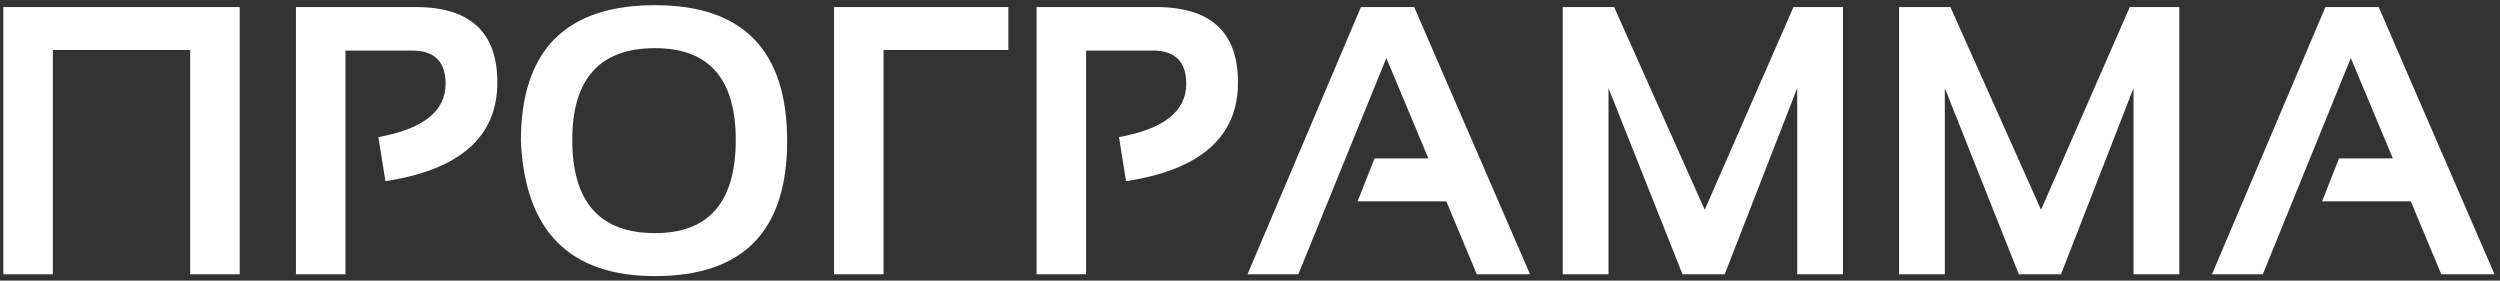 <?xml version="1.0" encoding="UTF-8"?> <svg xmlns="http://www.w3.org/2000/svg" width="392" height="44" viewBox="0 0 392 44" fill="none"><rect x="0" y="0" width="392" height="44" fill="#333333" stroke="none"/> <path d="M0.523 43V1.105H37.584V43H29.82V7.844H8.287V43H0.523ZM46.402 43V1.105H65.152C73.707 1.105 77.984 5.041 77.984 12.912C77.984 21.447 72.135 26.613 60.435 28.41L59.322 21.496C66.353 20.227 69.869 17.443 69.869 13.146C69.869 9.67 68.131 7.932 64.654 7.932H54.166V43H46.402ZM89.732 21.936C89.732 31.682 94.059 36.555 102.711 36.555C111.148 36.555 115.367 31.682 115.367 21.936C115.367 12.346 111.148 7.551 102.711 7.551C94.059 7.551 89.732 12.346 89.732 21.936ZM81.676 22.111C81.676 7.912 88.688 0.812 102.711 0.812C116.52 0.812 123.424 7.912 123.424 22.111C123.424 36.232 116.52 43.293 102.711 43.293C89.312 43.293 82.301 36.232 81.676 22.111ZM130.777 43V1.105H158.111V7.844H138.541V43H130.777ZM162.535 43V1.105H181.285C189.84 1.105 194.117 5.041 194.117 12.912C194.117 21.447 188.268 26.613 176.568 28.41L175.455 21.496C182.486 20.227 186.002 17.443 186.002 13.146C186.002 9.67 184.264 7.932 180.787 7.932H170.299V43H162.535ZM203.58 43H195.611L213.395 1.105H221.744L239.908 43H231.559L226.783 31.574H212.867L215.533 24.836H223.971L217.379 9.104L203.58 43ZM245.035 43V1.105H253.092L267.301 32.893L281.217 1.105H288.98V43H281.803V13.82L270.436 43H263.814L252.213 13.82V43H245.035ZM297.77 43V1.105H305.826L320.035 32.893L333.951 1.105H341.715V43H334.537V13.82L323.17 43H316.549L304.947 13.82V43H297.77ZM354.811 43H346.842L364.625 1.105H372.975L391.139 43H382.789L378.014 31.574H364.098L366.764 24.836H375.201L368.609 9.104L354.811 43Z" fill="white"></path> </svg> 